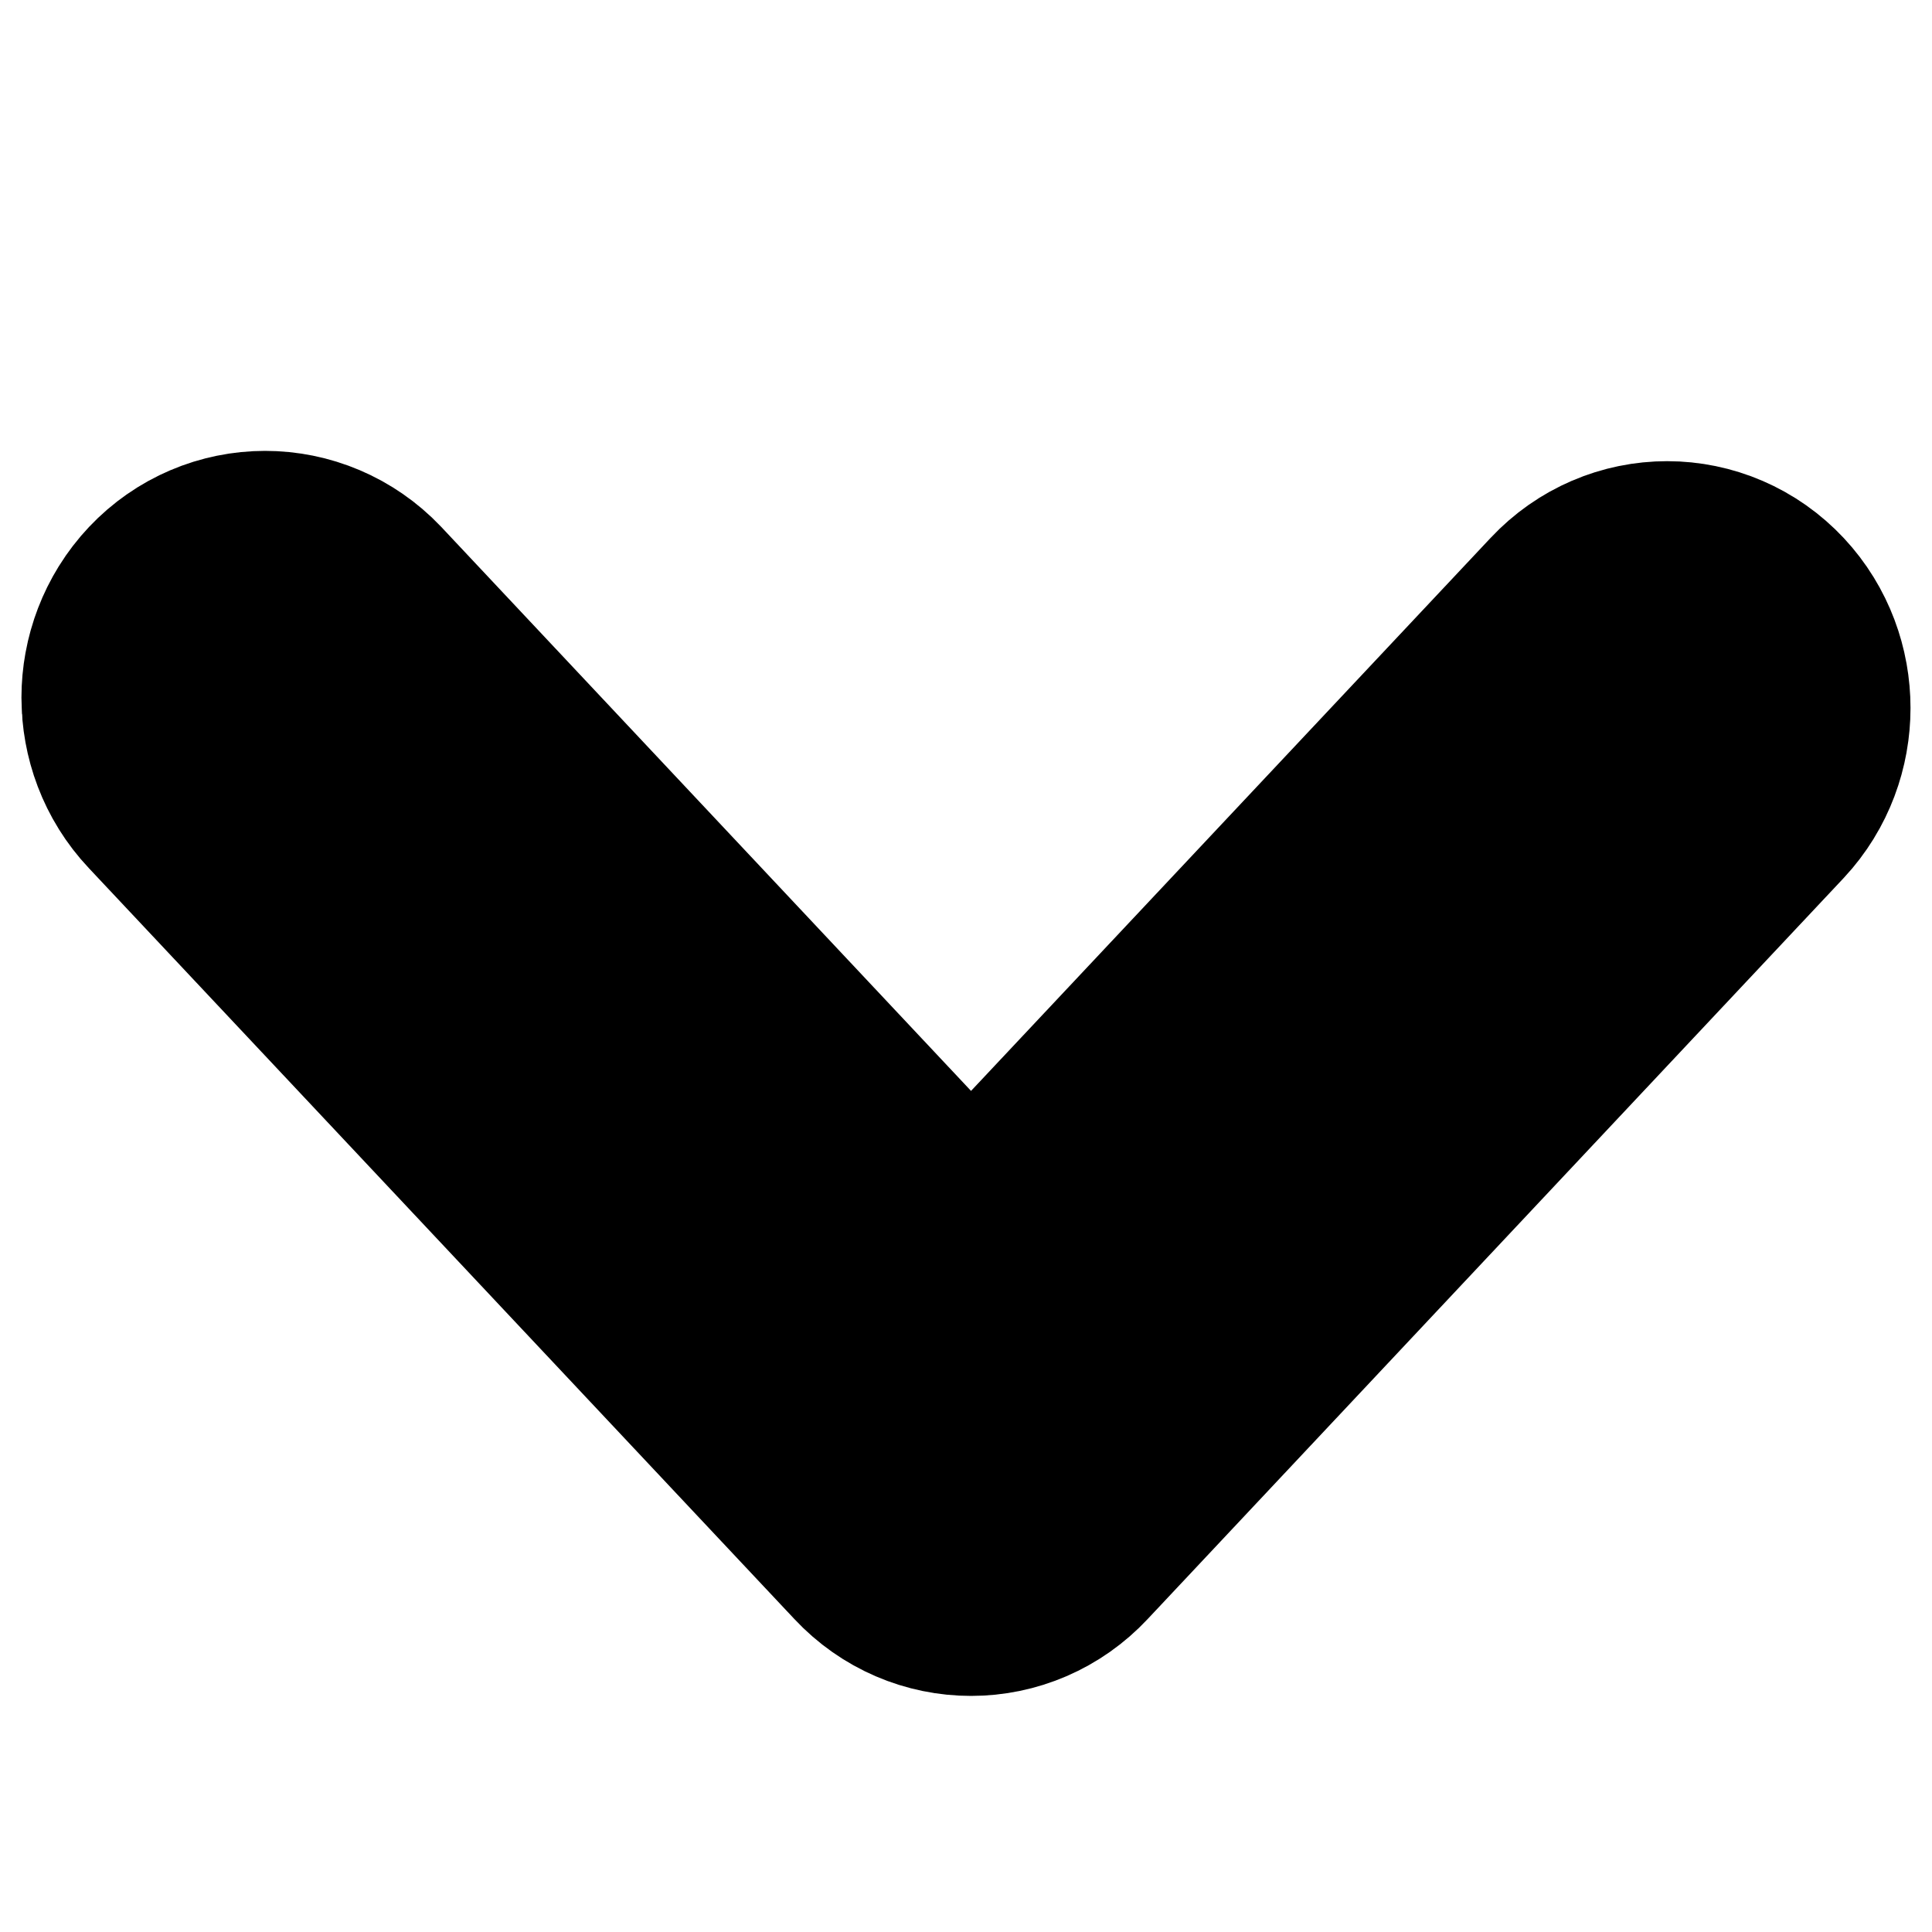 <svg width="10" height="10" viewBox="0 0 10 10" fill="none" xmlns="http://www.w3.org/2000/svg">
<path d="M1.111 3.611C1.111 3.54 1.137 3.468 1.188 3.414C1.289 3.307 1.455 3.307 1.557 3.414L5.026 7.107L8.445 3.468C8.546 3.36 8.712 3.36 8.813 3.468C8.914 3.576 8.914 3.753 8.813 3.861L5.21 7.697C5.109 7.805 4.943 7.805 4.842 7.697L1.188 3.808C1.136 3.753 1.111 3.682 1.111 3.611Z" fill="black" stroke="black" stroke-width="2"/>
</svg>
